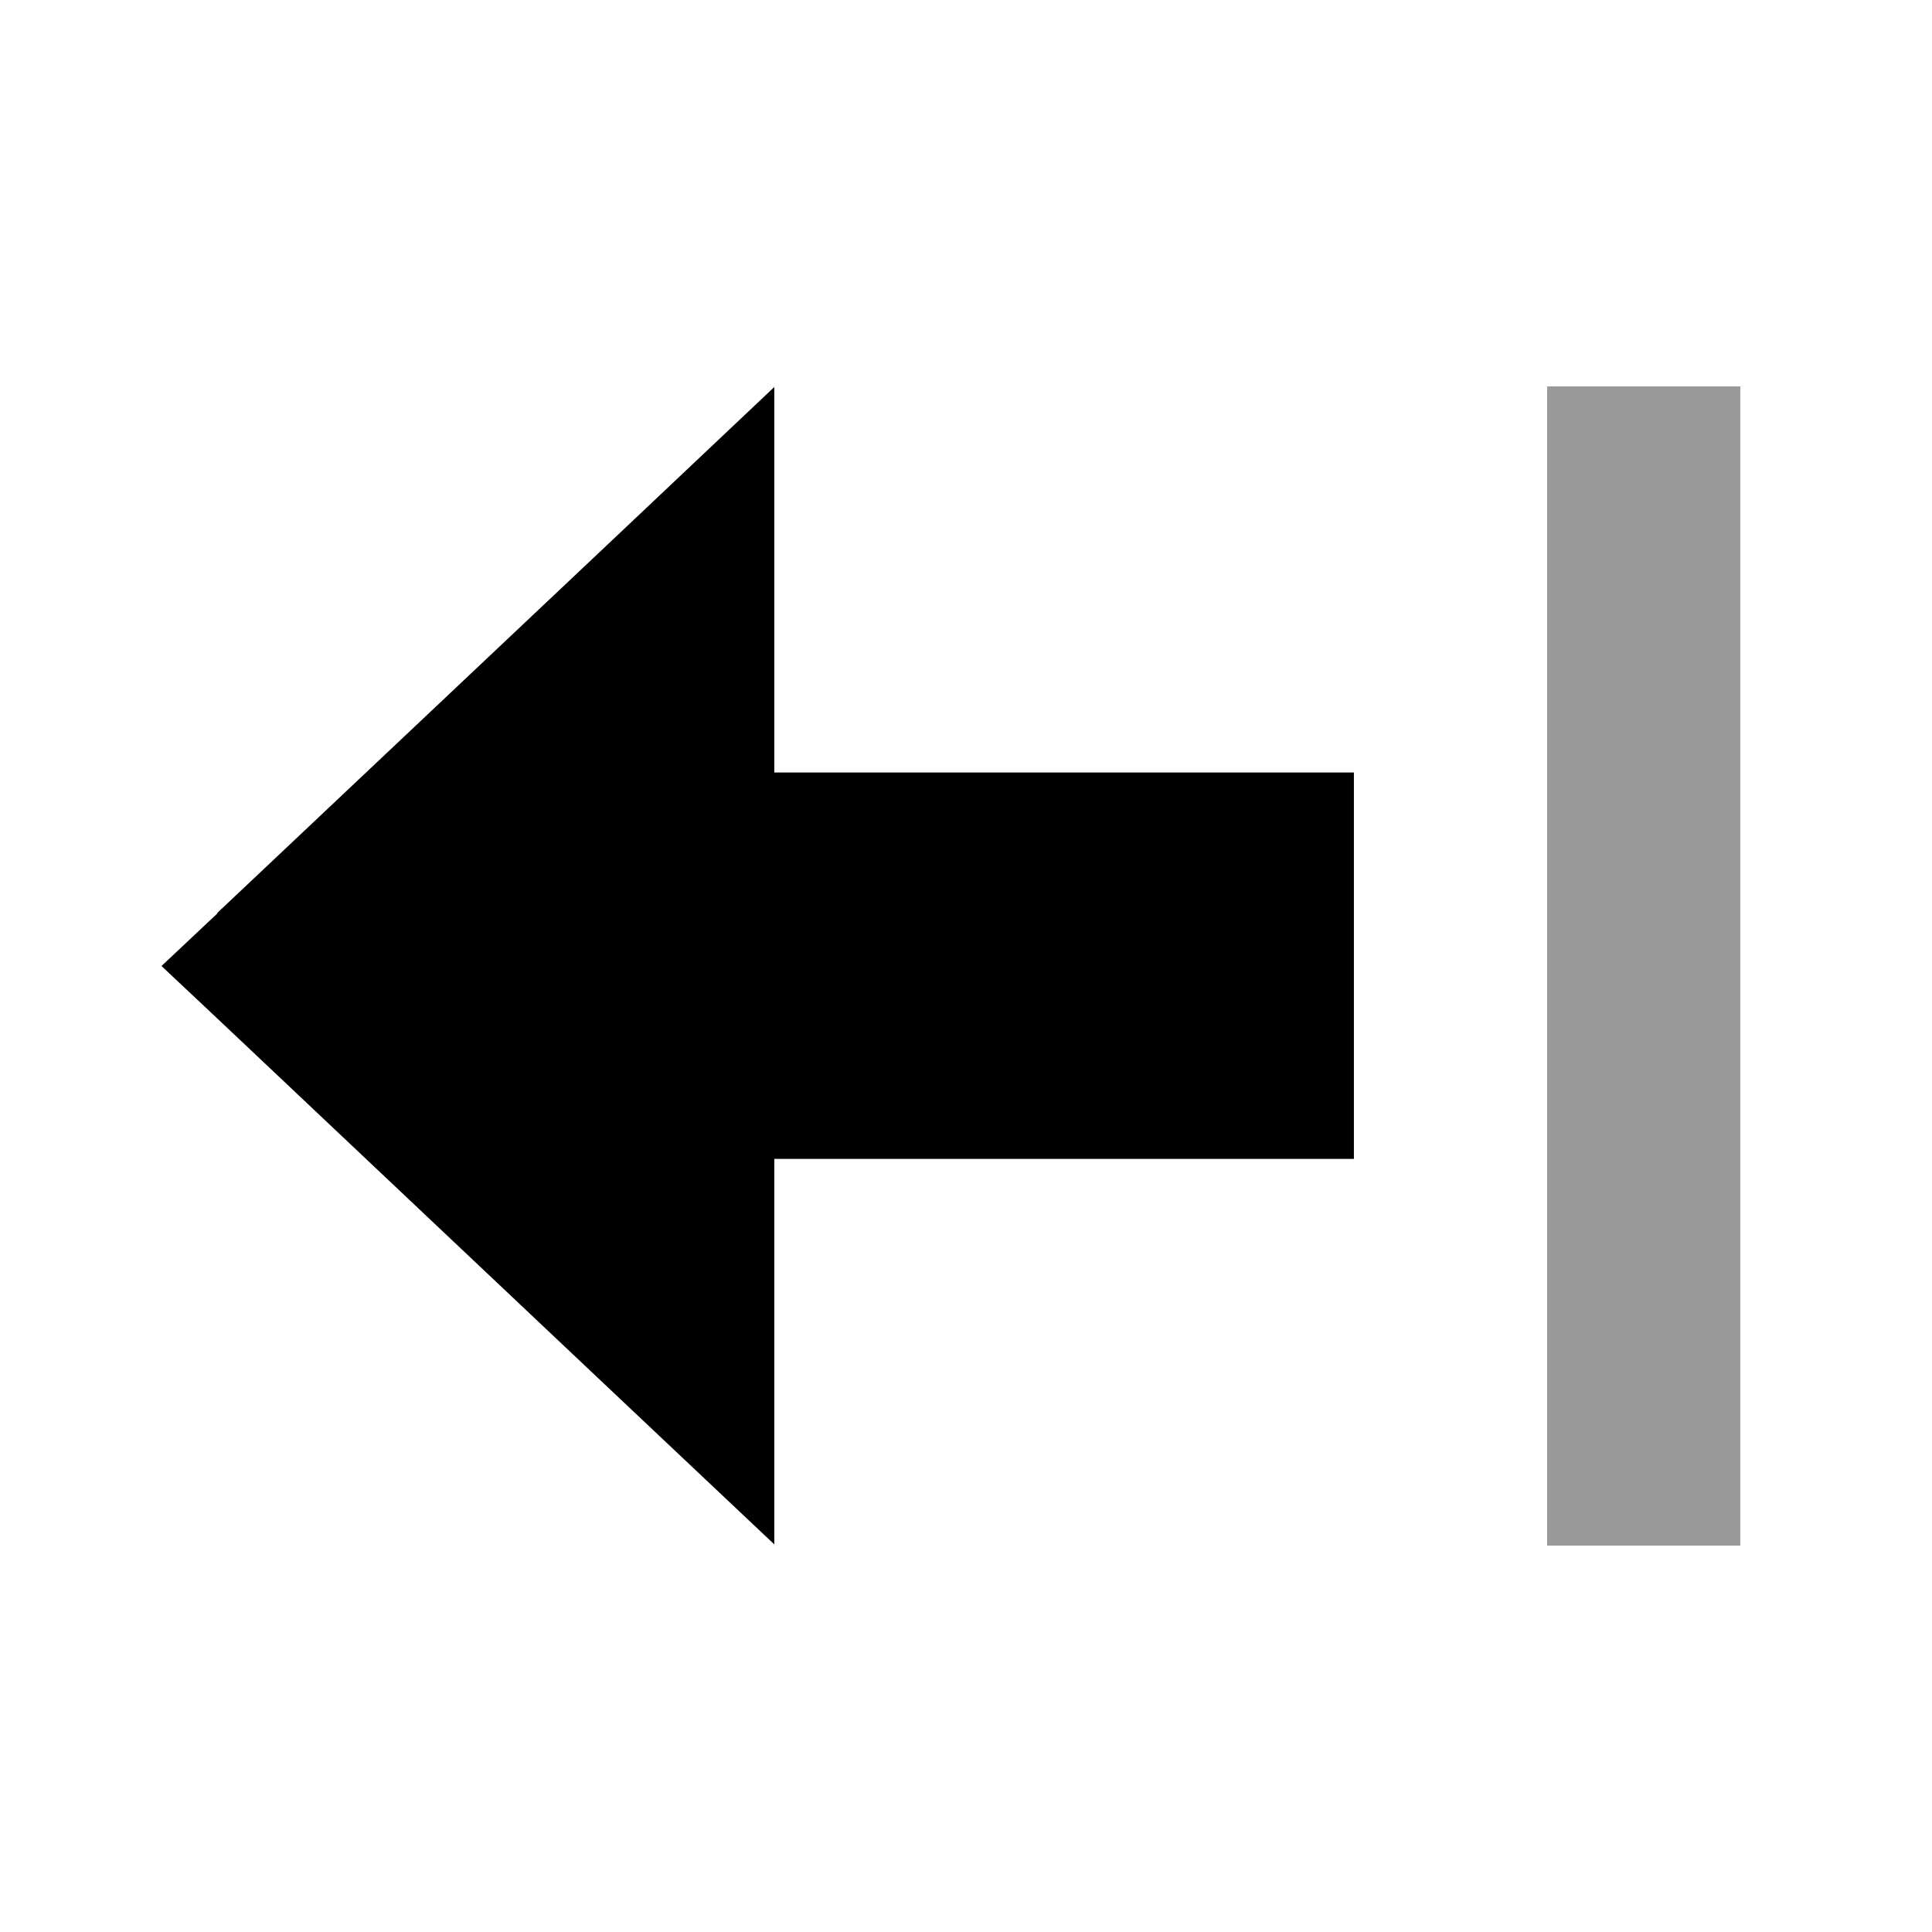 <svg xmlns="http://www.w3.org/2000/svg" viewBox="0 0 640 640"><!--! Font Awesome Pro 7.1.0 by @fontawesome - https://fontawesome.com License - https://fontawesome.com/license (Commercial License) Copyright 2025 Fonticons, Inc. --><path opacity=".4" fill="currentColor" d="M512.5 128L512.5 512L576.5 512L576.5 128L512.5 128z"/><path fill="currentColor" d="M72 302.6L53.5 320L72 337.4C185.3 444.4 246.7 502.4 256.5 511.6L256.5 383.9L448.5 383.9L448.5 255.9L416.5 255.9L416.5 255.9L256.5 255.9L256.5 128.2C246.8 137.4 185.3 195.5 72 302.4z"/></svg>